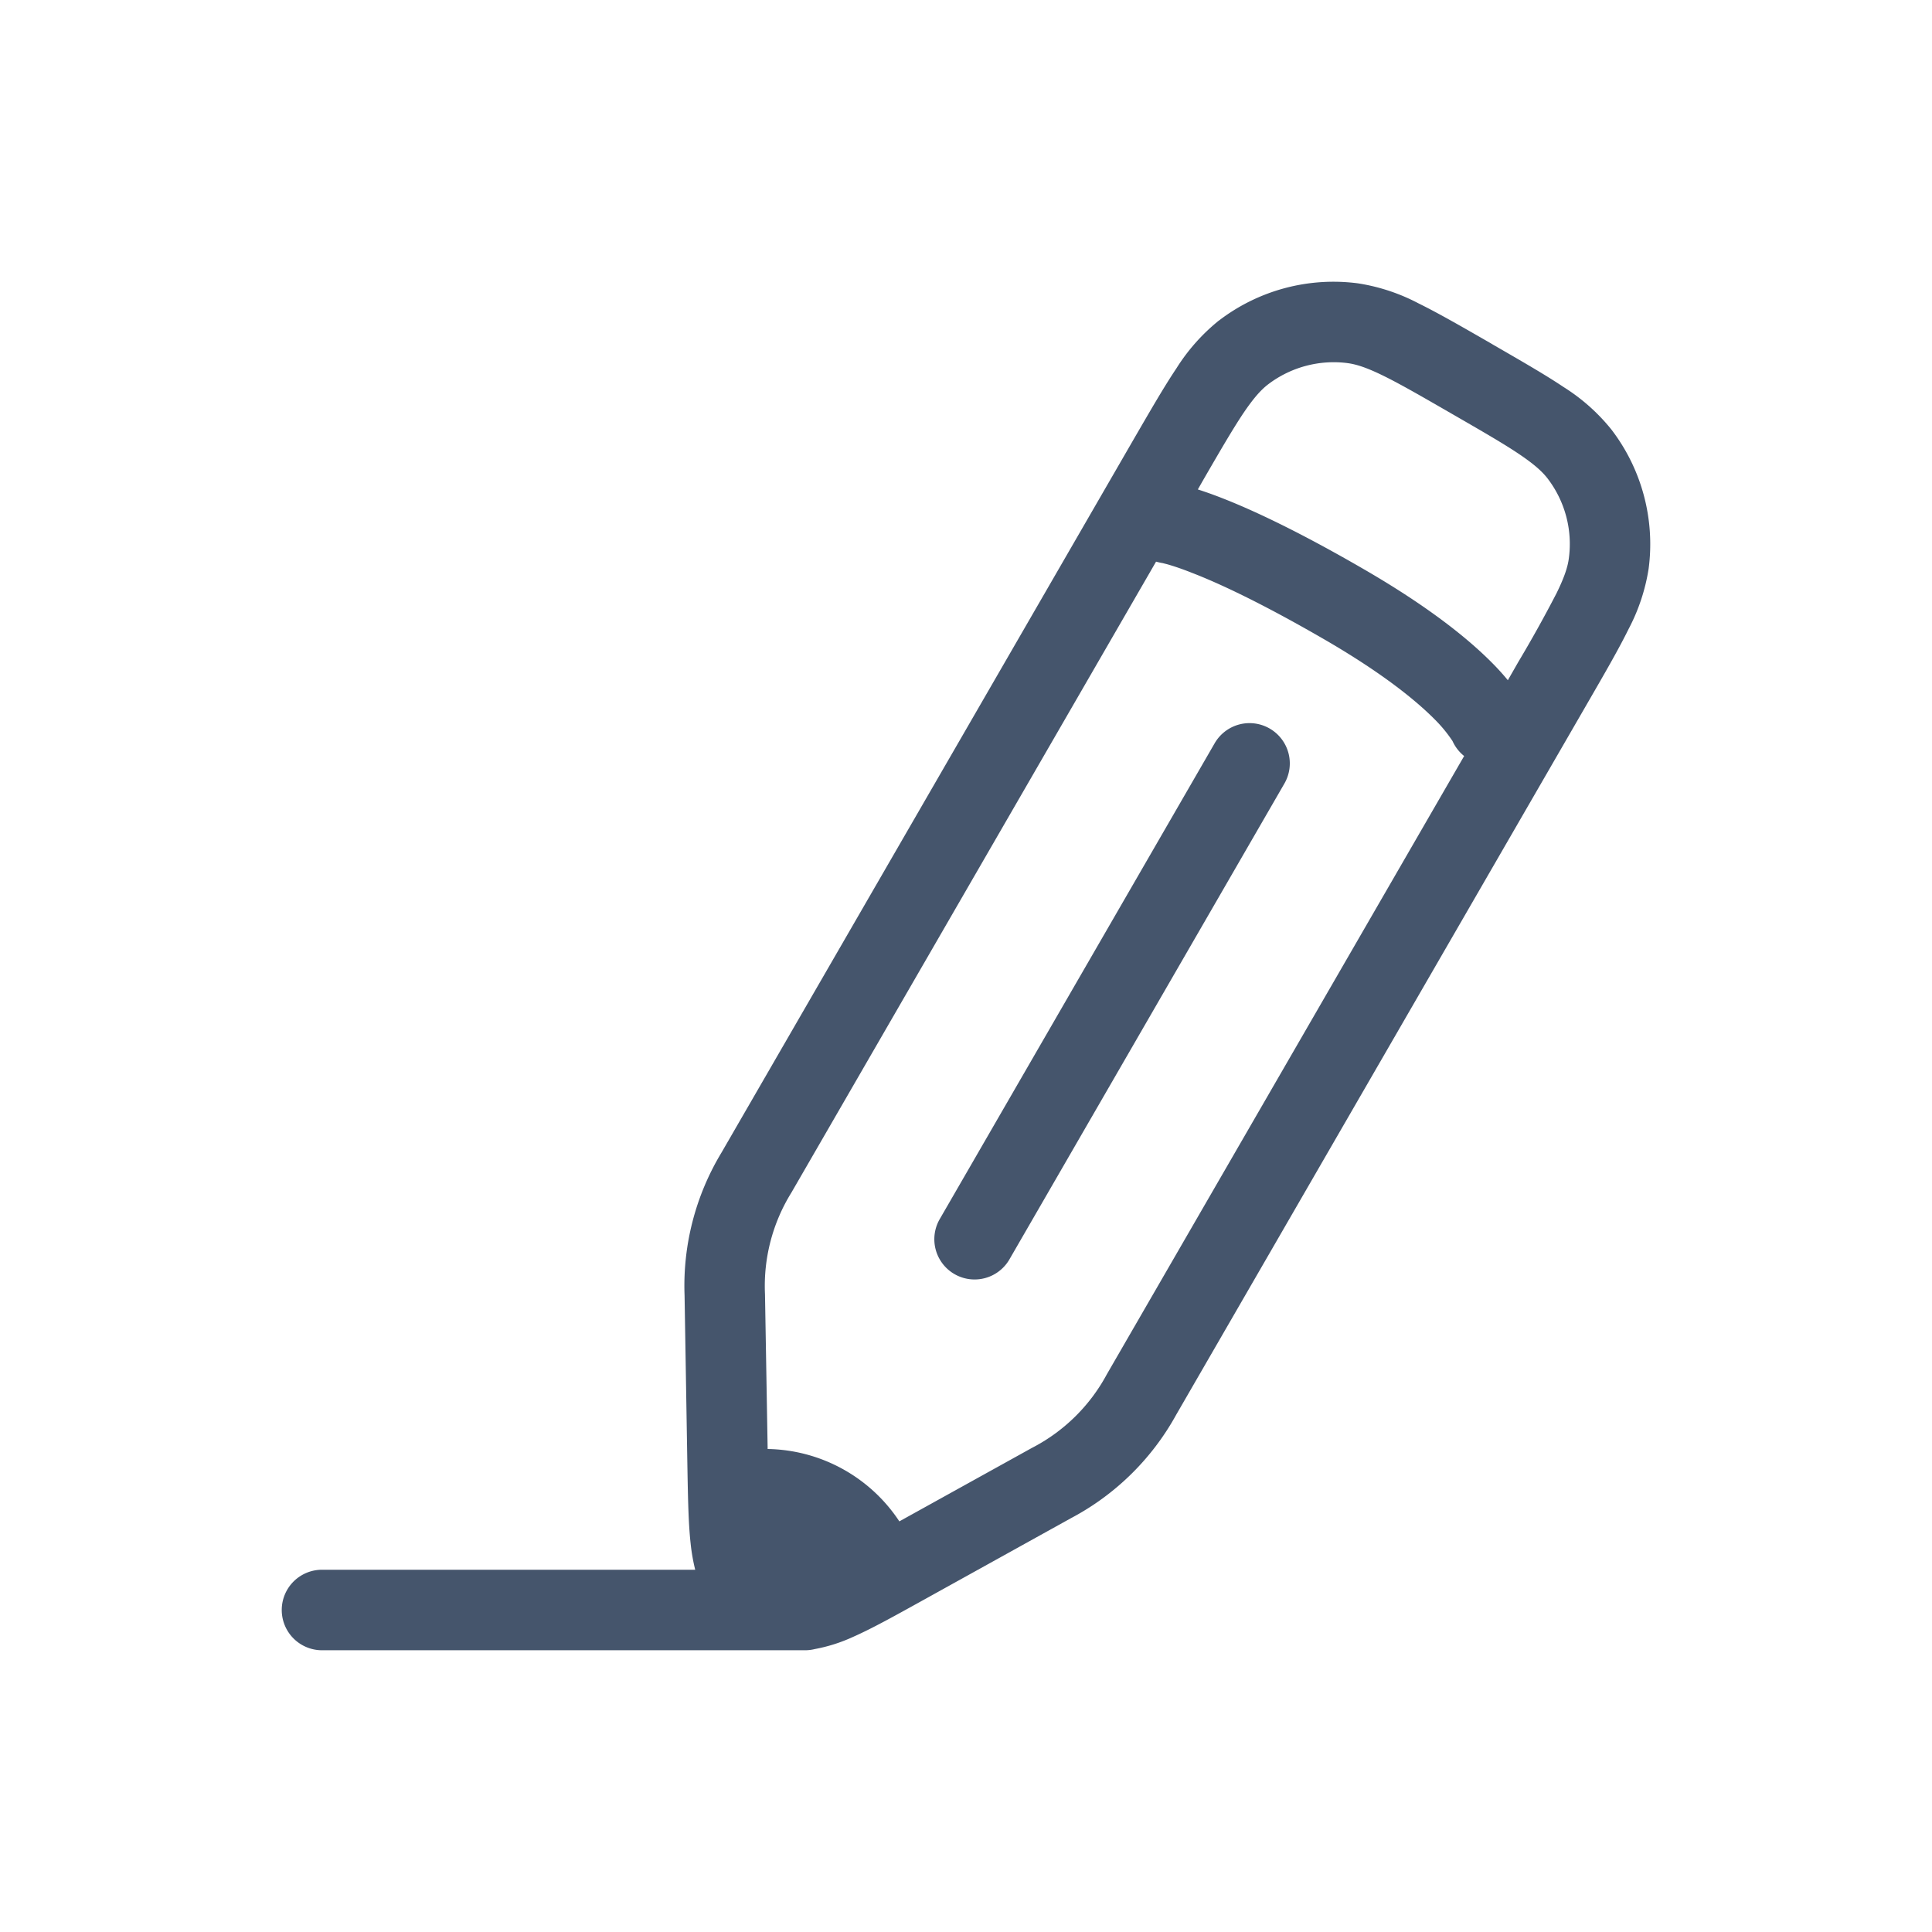 <svg xmlns="http://www.w3.org/2000/svg" width="30" height="30" viewBox="0 0 24 24">
	<path fill="#45556C" d="M15.772 9.05a.5.5 0 0 1 .183.684l-3.417 5.913a.5.5 0 0 1-.866-.5l3.417-5.914a.5.5 0 0 1 .683-.183" />
	<path fill="#45556C" d="M15.14 3.983a2.4 2.4 0 0 0-.525.591c-.153.228-.32.518-.528.876l-5.122 8.864a3.2 3.2 0 0 0-.461 1.78l.035 2.117c.007.384.012.707.04.961q.017.165.057.328H4a.5.5 0 0 0 0 1h6a.5.5 0 0 0 .123-.015a2 2 0 0 0 .472-.15c.234-.103.516-.26.852-.446l1.854-1.028a3.2 3.2 0 0 0 1.311-1.288l5.123-8.864c.207-.358.375-.649.496-.895a2.4 2.4 0 0 0 .249-.75a2.34 2.34 0 0 0-.464-1.73a2.4 2.4 0 0 0-.591-.525c-.228-.153-.519-.32-.877-.527l-.03-.018c-.36-.207-.65-.374-.896-.495a2.4 2.4 0 0 0-.751-.249a2.34 2.34 0 0 0-1.73.463m1.6.528c.106.014.234.054.442.156c.212.104.474.255.85.472c.378.218.64.369.835.5c.193.13.291.22.356.304c.216.282.312.638.265.99c-.013.105-.053.233-.155.44a16 16 0 0 1-.473.85l-.13.227a3 3 0 0 0-.19-.21c-.296-.3-.791-.703-1.618-1.18c-.813-.47-1.376-.73-1.746-.874a5 5 0 0 0-.297-.106l.065-.114c.218-.377.37-.638.501-.834c.13-.192.22-.29.304-.355c.282-.216.639-.312.992-.266m1.447 4.879l-4.44 7.683a2.2 2.2 0 0 1-.931.914l-1.646.912A2 2 0 0 0 9.536 18l-.033-1.923a2.2 2.2 0 0 1 .328-1.262l4.53-7.838q.037.01.075.017h.003l.055.014c.058.016.162.048.318.11c.313.121.83.358 1.61.808c.768.442 1.186.793 1.406 1.016a1.7 1.7 0 0 1 .216.264a.5.5 0 0 0 .142.184" />
</svg>